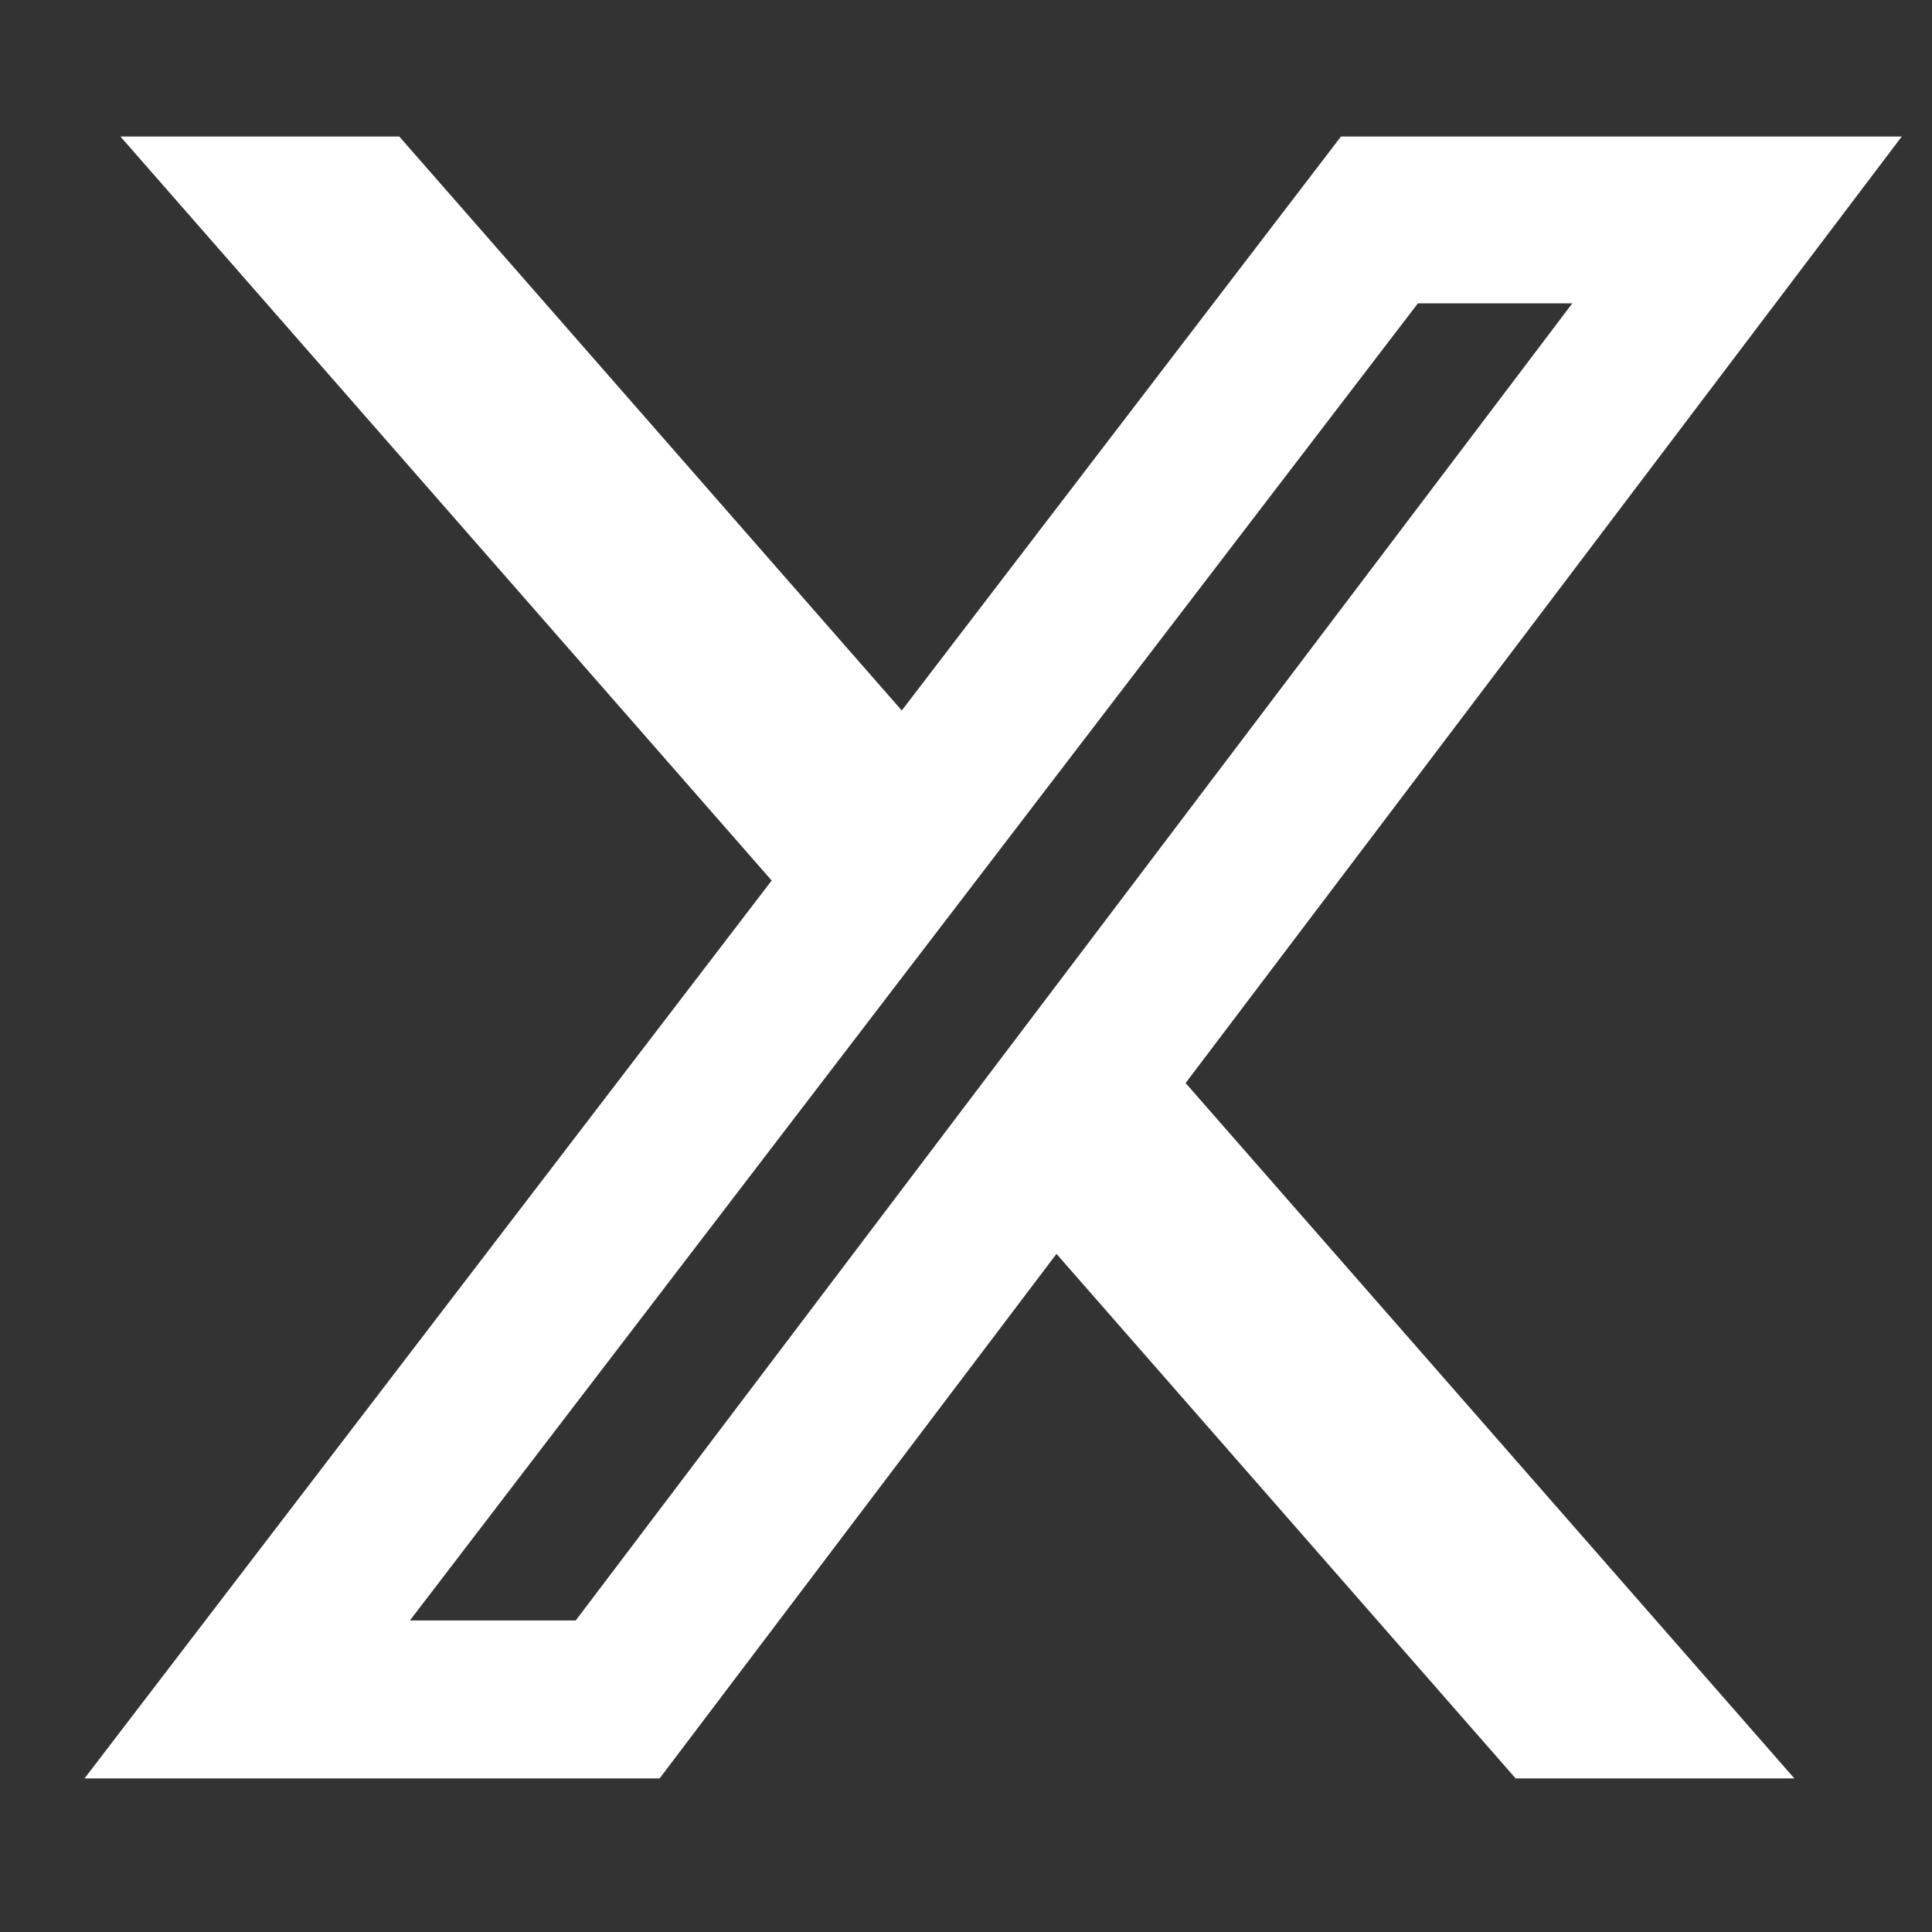 <svg width="12" height="12" viewBox="0 0 12 12" fill="none" xmlns="http://www.w3.org/2000/svg">
<rect x="0" y="0" width="12" height="12" fill="#333333" stroke="none"/>
<path d="M9.414 11.046H11.145L7.364 6.727L11.812 0.848H8.329L5.601 4.413L2.48 0.848H0.748L4.793 5.469L0.525 11.046H4.097L6.562 7.788L9.414 11.046ZM8.807 1.884H9.766L3.576 10.065H2.546L8.807 1.884Z" fill="white"/>
</svg>
